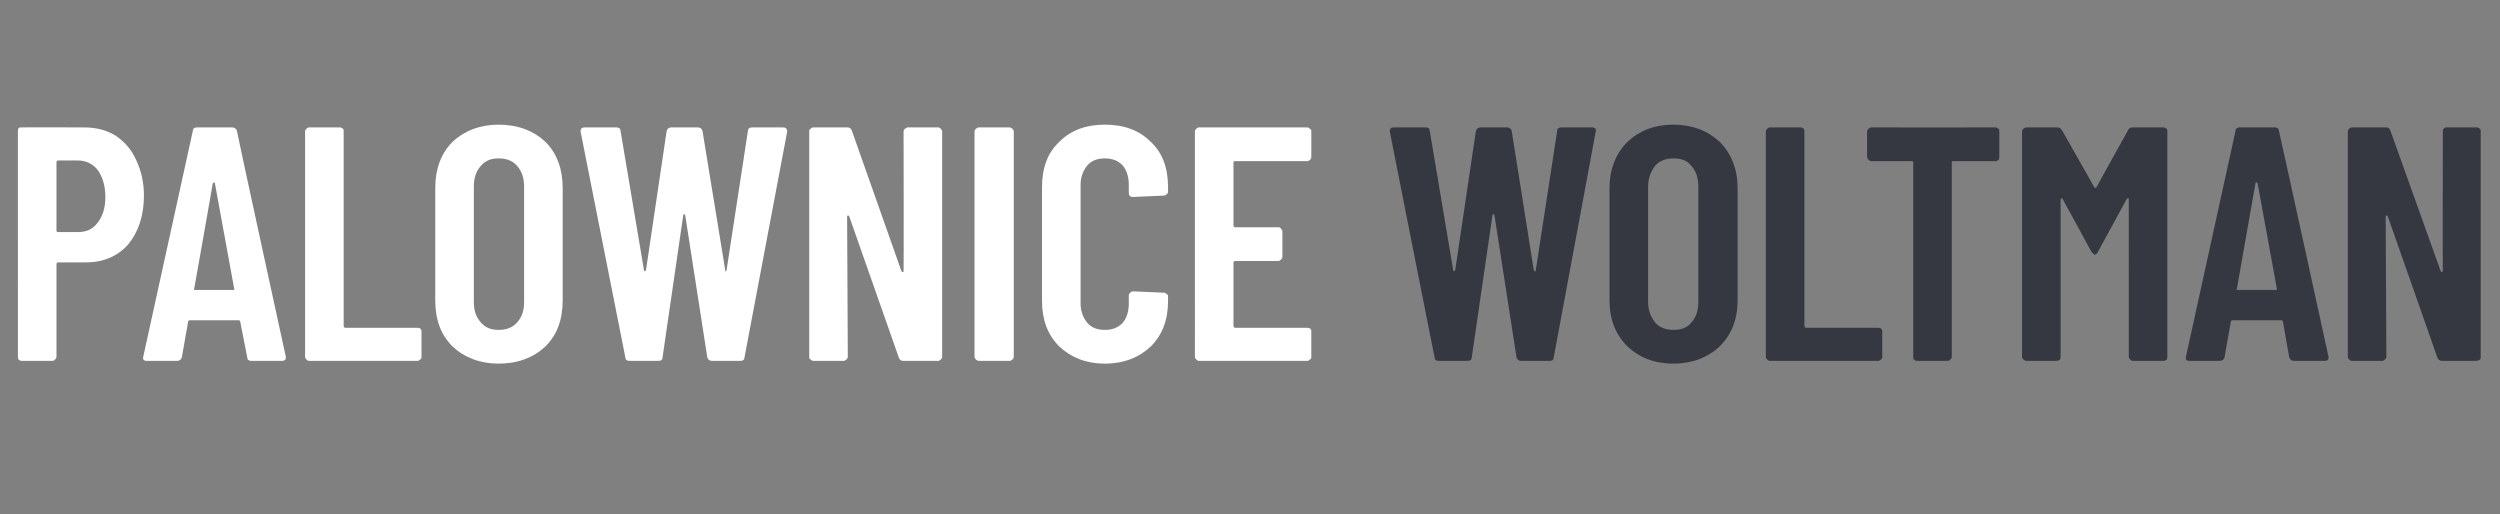 <?xml version="1.0" standalone="no"?><!DOCTYPE svg PUBLIC "-//W3C//DTD SVG 1.1//EN" "http://www.w3.org/Graphics/SVG/1.1/DTD/svg11.dtd"><svg xmlns="http://www.w3.org/2000/svg" version="1.1" width="363px" height="74.7px" viewBox="0 -4 363 74.7" style="top:-4px"><rect x="0" y="-4" width="363" height="74.7" fill="#808080" stroke="none"/><desc>Palownice WOLTMAN</desc><defs/><g id="Polygon56039"><path d="m208.9 48.4c-.4 0-.6-.2-.6-.5c-.03-.04-6.5-32.8-6.5-32.8v-.1c0-.3.2-.5.5-.5h4.7c.4 0 .6.2.6.5l3.4 20.2c0 .1.1.2.1.2c.1 0 .1-.1.2-.2l3-20.2c.1-.3.3-.5.7-.5h3.8c.4 0 .6.2.7.5l3.2 20.2c.1.1.1.2.2.2c.1 0 .1-.1.1-.2l3.1-20.2c0-.3.2-.5.6-.5h4.5c.4 0 .6.2.5.6l-6.1 32.8c0 .3-.2.5-.6.5h-4.1c-.4 0-.6-.2-.7-.5L217 27.3c0-.1-.1-.2-.2-.2c0 0-.1.1-.1.2l-3 20.6c0 .3-.2.5-.6.5h-4.2s0-.01 0 0zm34.1.4c-2.8 0-5-.9-6.7-2.5c-1.7-1.7-2.6-3.9-2.6-6.7V23.3c0-2.7.9-5 2.6-6.7c1.7-1.6 3.9-2.5 6.7-2.5c2.7 0 5 .9 6.7 2.5c1.7 1.7 2.6 4 2.6 6.7v16.3c0 2.8-.9 5-2.6 6.7c-1.7 1.6-4 2.5-6.7 2.5zm0-4.9c1.1 0 2-.3 2.6-1.1c.7-.8 1-1.7 1-3V23.1c0-1.2-.3-2.2-1-3c-.6-.8-1.5-1.1-2.6-1.1c-1.1 0-2 .3-2.7 1.1c-.6.8-1 1.8-1 3v16.7c0 1.3.4 2.2 1 3c.7.8 1.6 1.1 2.7 1.1zm14 4.5c-.2 0-.3-.1-.4-.2c-.1-.1-.2-.2-.2-.4V15.1c0-.2.1-.3.2-.4c.1-.1.2-.2.4-.2h4.5c.1 0 .3.1.4.2c.1.1.1.2.1.4v28.2c0 .2.1.3.3.3h10.4c.2 0 .3 0 .4.1c.2.1.2.3.2.4v3.7c0 .2 0 .3-.2.4c-.1.1-.2.2-.4.2H257s0-.01 0 0zm32.8-33.9c.1 0 .3.1.4.2c.1.1.1.2.1.4v3.7c0 .1 0 .3-.1.4c-.1.1-.3.2-.4.2h-6.2c-.1 0-.2 0-.2.2v28.2c0 .2-.1.3-.2.4c-.1.1-.2.2-.4.2h-4.5c-.1 0-.3-.1-.4-.2c-.1-.1-.1-.2-.1-.4V19.6c0-.2-.1-.2-.3-.2h-5.8c-.1 0-.3-.1-.4-.2c-.1-.1-.2-.3-.2-.4v-3.7c0-.2.1-.3.2-.4c.1-.1.3-.2.4-.2c.01.02 18.1 0 18.1 0c0 0-.04.02 0 0zm19.2.4c.1-.3.4-.4.7-.4h4.5c.1 0 .3.1.4.2c.1.1.1.2.1.4v32.7c0 .2 0 .3-.1.4c-.1.1-.3.2-.4.2h-4.5c-.2 0-.3-.1-.4-.2c-.1-.1-.2-.2-.2-.4V25c0-.2 0-.2-.1-.2s-.1 0-.2.1l-4.2 7.7c-.1.2-.3.4-.4.4c-.1 0-.3-.2-.5-.4l-4.2-7.7c0-.1-.1-.1-.2-.1c0 0-.1 0-.1.2v22.8c0 .2 0 .3-.1.4c-.1.1-.3.2-.4.2h-4.5c-.1 0-.3-.1-.4-.2c-.1-.1-.2-.2-.2-.4V15.1c0-.2.1-.3.2-.4c.1-.1.3-.2.4-.2h4.5c.3 0 .5.1.7.4l4.7 8.3c.1.1.2.1.3 0c-.02-.02 4.6-8.3 4.6-8.3c0 0-.02 0 0 0zm24.1 33.5c-.4 0-.6-.2-.7-.5l-.9-5.1c0-.2-.1-.3-.3-.3h-7c-.2 0-.3.1-.3.3l-.9 5.1c-.1.3-.3.5-.7.5h-4.4c-.4 0-.6-.2-.5-.6l7.2-32.8c0-.3.2-.5.6-.5h5.1c.4 0 .6.2.6.5c.05.05 7.2 32.8 7.2 32.8v.2c0 .2-.2.4-.5.4h-4.5s-.03-.01 0 0zm-8.3-10.5c-.1.2 0 .2.2.2h5.4c.2 0 .2 0 .2-.2l-2.8-15.3c0-.1-.1-.1-.1-.1c-.1 0-.2 0-.2.1l-2.7 15.3s-.05-.01 0 0zm29.9-22.8c0-.2 0-.3.1-.4c.1-.1.3-.2.4-.2h4.4c.2 0 .3.1.5.2c.1.1.1.2.1.4v32.7c0 .2 0 .3-.1.4c-.2.1-.3.2-.5.2h-5c-.4 0-.6-.2-.7-.5l-7.2-20.5c0-.1-.1-.1-.1-.1c-.1 0-.2 0-.2.1l.1 20.4c0 .2-.1.3-.2.4c-.1.1-.2.2-.4.2h-4.4c-.2 0-.3-.1-.4-.2c-.1-.1-.2-.2-.2-.4V15.1c0-.2.1-.3.2-.4c.1-.1.2-.2.4-.2h5c.3 0 .5.2.6.5l7.3 20.4c0 .1.1.1.1.1c.1 0 .2-.1.2-.2c-.04.03 0-20.2 0-20.2c0 0-.04 0 0 0z" stroke="none" fill="#363841"/></g><g id="Polygon56038"><path d="m12.2 14.5c1.8 0 3.3.4 4.6 1.2c1.3.9 2.3 2 3 3.6c.7 1.5 1.1 3.2 1.1 5.1c0 2.9-.8 5.3-2.3 7.1c-1.5 1.7-3.6 2.6-6.1 2.6H8.4c-.1 0-.2.1-.2.3v13.4c0 .2-.1.3-.2.4c-.1.1-.2.2-.4.2H3.1c-.1 0-.3-.1-.4-.2c-.1-.1-.1-.2-.1-.4V15c0-.1 0-.2.1-.4c.1-.1.3-.1.4-.1c.05-.03 9.1 0 9.1 0c0 0 .04-.03 0 0zm-.9 15.2c1.2 0 2.2-.4 2.9-1.4c.7-.9 1.1-2.1 1.1-3.7c0-1.6-.4-2.9-1.1-3.9c-.7-.9-1.7-1.4-2.9-1.4H8.4c-.1 0-.2.1-.2.3v9.9c0 .1.1.2.2.2h2.9s.02.01 0 0zm25.2 18.7c-.4 0-.6-.2-.6-.5l-1-5.1c0-.2-.1-.3-.3-.3h-7c-.2 0-.3.1-.3.3l-.9 5.1c-.1.3-.3.5-.7.5h-4.4c-.4 0-.6-.2-.5-.6L28 15c0-.3.2-.5.6-.5h5.1c.4 0 .6.2.7.5c-.04.05 7.1 32.8 7.1 32.8c0 0 .02.16 0 .2c0 .2-.2.4-.5.4h-4.5s-.01-.01 0 0zm-8.3-10.5c-.1.2 0 .2.2.2h5.4c.2 0 .3 0 .2-.2l-2.8-15.3c0-.1-.1-.1-.1-.1c-.1 0-.1 0-.2.1c.02 0-2.7 15.3-2.7 15.3c0 0-.04-.01 0 0zm16.7 10.5c-.2 0-.3-.1-.4-.2c-.1-.1-.2-.2-.2-.4V15.1c0-.2.1-.3.2-.4c.1-.1.2-.2.4-.2h4.5c.1 0 .3.1.4.2c.1.1.1.2.1.4v28.2c0 .2.1.3.3.3h10.4c.2 0 .3 0 .4.1c.2.1.2.3.2.4v3.7c0 .2 0 .3-.2.4c-.1.1-.2.2-.4.2H44.9s.01-.01 0 0zm27.5.4c-2.7 0-5-.9-6.7-2.5c-1.7-1.7-2.5-3.9-2.5-6.7V23.3c0-2.7.8-5 2.5-6.7c1.7-1.6 4-2.5 6.7-2.5c2.8 0 5.1.9 6.8 2.5c1.7 1.7 2.5 4 2.5 6.7v16.3c0 2.8-.8 5-2.5 6.7c-1.7 1.6-4 2.5-6.8 2.5zm0-4.9c1.1 0 2-.3 2.7-1.1c.7-.8 1-1.7 1-3V23.1c0-1.2-.3-2.2-1-3c-.7-.8-1.6-1.1-2.7-1.1c-1.1 0-1.9.3-2.6 1.1c-.7.8-1 1.8-1 3v16.7c0 1.3.3 2.2 1 3c.7.8 1.5 1.1 2.6 1.1zm19 4.5c-.4 0-.6-.2-.6-.5c-.02-.04-6.5-32.8-6.5-32.8v-.1c0-.3.2-.5.5-.5h4.7c.4 0 .6.2.6.5l3.4 20.2c0 .1.1.2.1.2c.1 0 .1-.1.2-.2l3-20.2c.1-.3.3-.5.7-.5h3.8c.4 0 .6.2.7.5l3.3 20.2c0 .1 0 .2.1.2c.1 0 .1-.1.1-.2l3.1-20.2c0-.3.2-.5.6-.5h4.5c.4 0 .6.2.6.6l-6.2 32.8c0 .3-.2.5-.6.5h-4.1c-.4 0-.6-.2-.7-.5l-3.2-20.6c0-.1-.1-.2-.2-.2c0 0-.1.1-.1.2l-3 20.6c0 .3-.2.5-.6.5h-4.2s.01-.01 0 0zm39.8-33.3c0-.2.1-.3.2-.4c.1-.1.3-.2.4-.2h4.4c.2 0 .3.1.4.2c.1.1.2.2.2.4v32.7c0 .2-.1.3-.2.4c-.1.1-.2.2-.4.2h-5.1c-.3 0-.5-.2-.6-.5l-7.2-20.5c0-.1-.1-.1-.2-.1c0 0-.1 0-.1.1l.1 20.4c0 .2-.1.3-.2.4c-.1.1-.3.2-.4.2h-4.4c-.2 0-.3-.1-.4-.2c-.2-.1-.2-.2-.2-.4V15.1c0-.2 0-.3.2-.4c.1-.1.2-.2.4-.2h5c.3 0 .5.2.6.5l7.2 20.4c.1.1.1.1.2.1c.1 0 .1-.1.1-.2c.04.03 0-20.2 0-20.2c0 0 .04 0 0 0zm10.9 33.3c-.1 0-.3-.1-.4-.2c-.1-.1-.2-.2-.2-.4V15.1c0-.2.1-.3.2-.4c.1-.1.3-.2.4-.2h4.5c.1 0 .3.1.4.2c.1.1.2.2.2.4v32.7c0 .2-.1.3-.2.4c-.1.1-.3.2-.4.2h-4.5s.02-.01 0 0zm18.3.4c-2.7 0-4.9-.9-6.6-2.5c-1.7-1.7-2.5-3.9-2.5-6.6V23.2c0-2.8.8-5 2.5-6.6c1.7-1.7 3.9-2.5 6.6-2.5c2.8 0 5 .8 6.7 2.5c1.7 1.6 2.5 3.8 2.5 6.6v.6c0 .1 0 .3-.2.4c-.1.1-.2.2-.4.2l-4.5.2c-.4 0-.6-.2-.6-.6v-1.2c0-1.1-.3-2.1-.9-2.8c-.7-.7-1.5-1-2.6-1c-1 0-1.9.3-2.5 1c-.6.7-1 1.7-1 2.8v17.3c0 1.1.4 2.1 1 2.8c.6.7 1.5 1 2.5 1c1.1 0 1.9-.3 2.6-1c.6-.7.9-1.7.9-2.8v-1.2c0-.2.1-.3.2-.4c.1-.1.3-.2.4-.2l4.5.2c.2 0 .3.1.4.2c.2.1.2.2.2.4v.6c0 2.7-.8 4.9-2.5 6.6c-1.7 1.6-3.9 2.5-6.7 2.5zm30-30c0 .1 0 .3-.2.4c-.1.1-.2.2-.4.2h-10.4c-.2 0-.3 0-.3.2v9.1c0 .2.1.3.3.3h6.2c.1 0 .3 0 .4.2c.1.1.2.2.2.4v3.7c0 .2-.1.3-.2.4c-.1.1-.3.2-.4.2h-6.2c-.2 0-.3.1-.3.2v9.2c0 .2.1.3.3.3h10.4c.2 0 .3 0 .4.1c.2.1.2.3.2.4v3.7c0 .2 0 .3-.2.4c-.1.1-.2.2-.4.2h-15.7c-.2 0-.3-.1-.4-.2c-.1-.1-.2-.2-.2-.4V15.1c0-.2.1-.3.2-.4c.1-.1.2-.2.4-.2h15.7c.2 0 .3.1.4.2c.2.1.2.2.2.4c.02 0 0 3.7 0 3.7c0 0 .02-.02 0 0z" stroke="none" fill="#fff"/></g></svg>